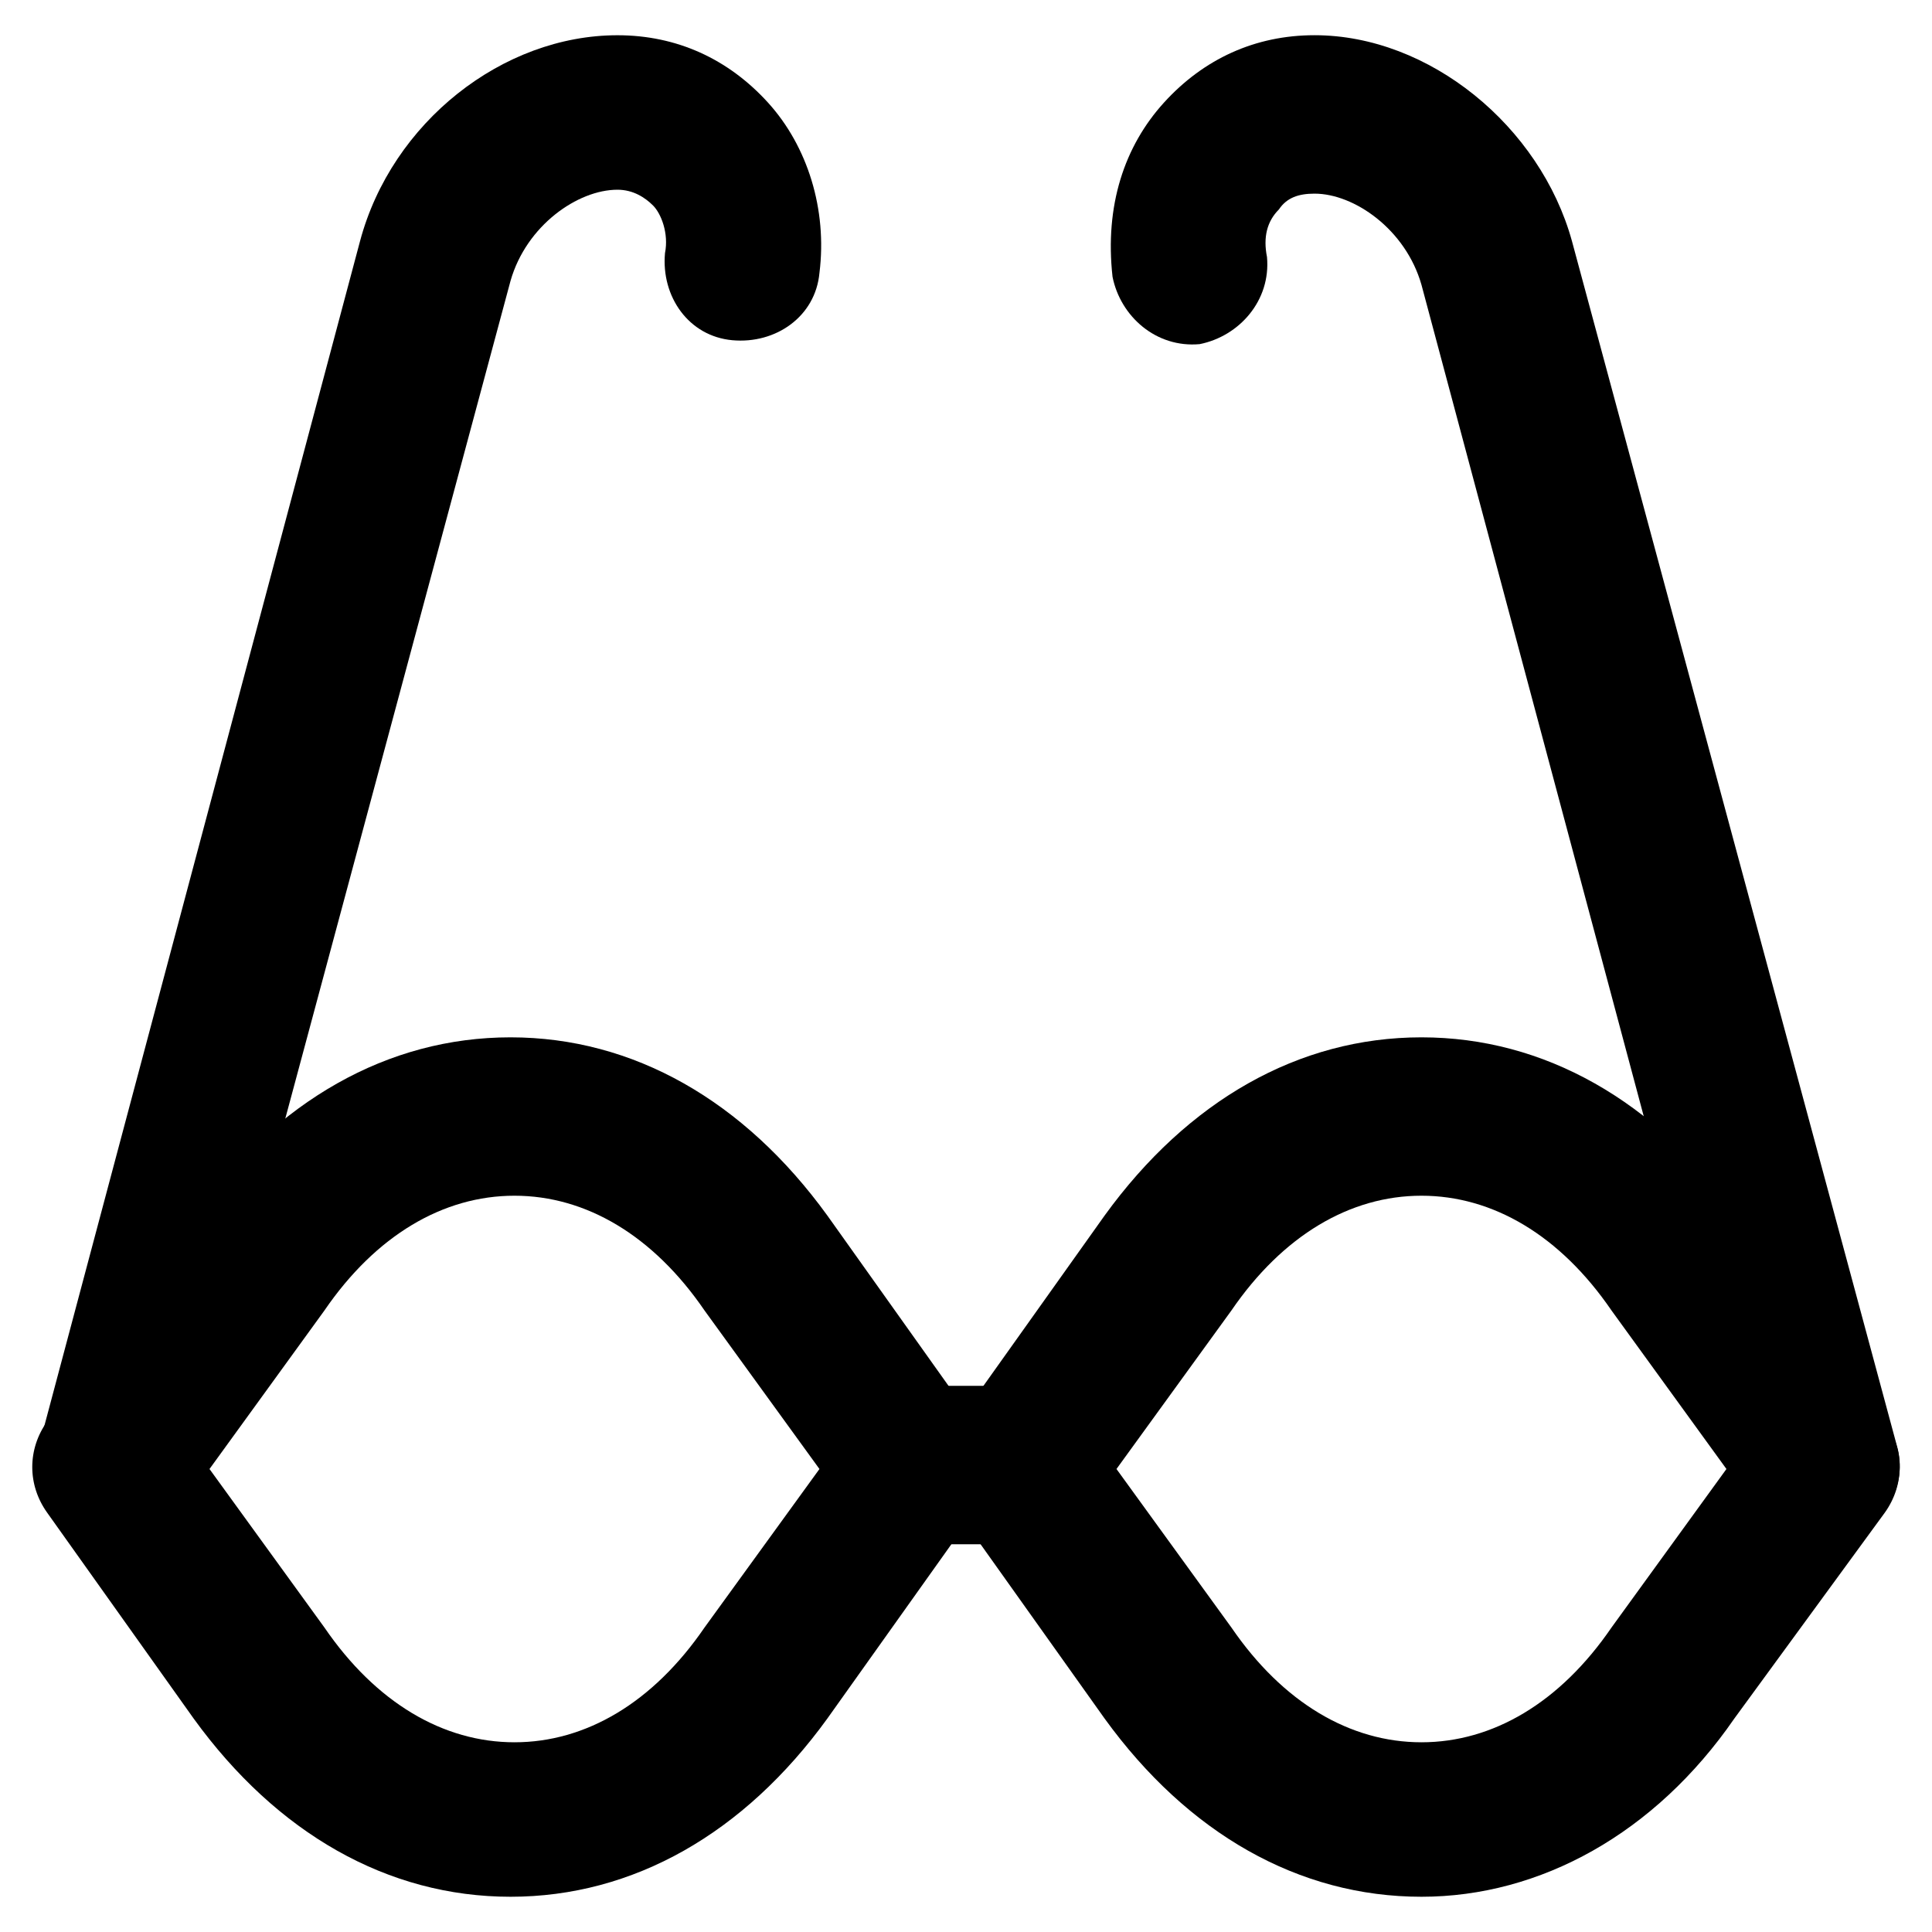 <?xml version="1.0" encoding="UTF-8"?>
<!-- Uploaded to: SVG Repo, www.svgrepo.com, Generator: SVG Repo Mixer Tools -->
<svg fill="#000000" width="800px" height="800px" version="1.1" viewBox="144 144 512 512" xmlns="http://www.w3.org/2000/svg">
 <g>
  <path d="m279.29 646.66c-32.539 0-61.926-16.793-83.969-47.23l-38.836-54.578c-5.246-7.348-5.246-16.793 0-24.141l38.836-54.578c22.043-30.438 51.43-47.23 83.969-47.23 32.539 0 61.926 16.793 83.969 47.23l38.836 54.578c5.246 7.348 5.246 16.793 0 24.141l-38.836 54.574c-22.039 30.441-51.43 47.234-83.969 47.234zm-79.77-113.36 30.438 41.984c13.645 19.941 31.488 30.438 50.383 30.438s36.734-10.496 50.383-30.438l30.438-41.984-30.438-41.984c-13.645-19.941-31.488-30.438-50.383-30.438s-36.734 10.496-50.383 30.438z"/>
  <path d="m520.7 646.66c-32.539 0-61.926-16.793-83.969-47.23l-38.836-54.578c-5.246-7.348-5.246-16.793 0-24.141l38.836-54.578c22.043-30.438 51.43-47.23 83.969-47.23s61.926 16.793 83.969 47.23l38.836 54.578c5.246 7.348 5.246 16.793 0 24.141l-39.887 54.574c-20.992 30.441-51.43 47.234-82.918 47.234zm-80.82-113.36 30.438 41.984c13.645 19.941 31.488 30.438 50.383 30.438s36.734-10.496 50.383-30.438l30.438-41.984-30.438-41.984c-13.645-19.941-31.488-30.438-50.383-30.438s-36.734 10.496-50.383 30.438z"/>
  <path d="m414.69 553.24h-29.391c-11.547 0-20.992-9.445-20.992-20.992s9.445-20.992 20.992-20.992h29.391c11.547 0 20.992 9.445 20.992 20.992 0 11.543-9.445 20.992-20.992 20.992z"/>
  <path d="m174.33 553.24c-2.098 0-3.148 0-5.246-1.051-10.496-3.148-17.844-14.695-14.695-25.191l85.02-319.08c8.398-31.488 37.785-54.578 68.223-54.578 15.742 0 29.391 6.297 39.887 17.844 10.496 11.547 15.742 28.34 13.645 45.133-1.051 11.547-11.547 18.895-23.09 17.844-11.547-1.051-18.895-11.547-17.844-23.09 1.051-5.246-1.051-10.496-3.148-12.594-2.098-2.098-5.246-4.199-9.445-4.199-10.496 0-24.141 9.445-28.34 24.141l-86.07 320.12c-2.098 9.445-10.496 14.695-18.895 14.695z"/>
  <path d="m625.66 553.24c-9.445 0-17.844-6.297-19.941-15.742l-85.02-318.04c-4.199-14.695-17.844-24.141-28.34-24.141-4.199 0-7.348 1.051-9.445 4.199-3.148 3.148-4.199 7.348-3.148 12.594 1.051 11.547-7.348 20.992-17.844 23.09-11.547 1.051-20.992-7.348-23.09-17.844-2.102-18.887 3.148-34.633 13.645-46.18 10.496-11.547 24.141-17.844 39.887-17.844 30.438 0 59.828 24.141 68.223 54.578l86.066 319.08c3.148 10.496-3.148 22.043-14.695 25.191-2.098 1.055-4.199 1.055-6.297 1.055z"/>
 </g>
</svg>